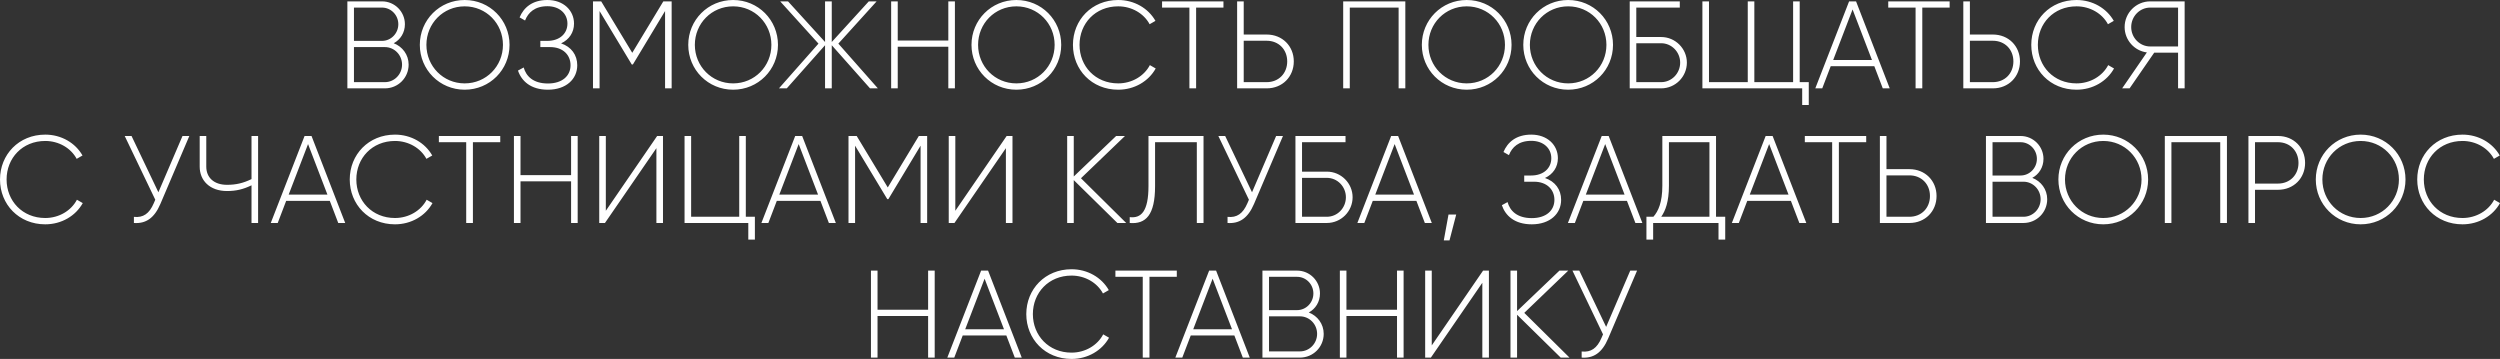 <?xml version="1.0" encoding="UTF-8"?> <svg xmlns="http://www.w3.org/2000/svg" viewBox="0 0 965.672 138.65" fill="none"><rect x="0" y="0" width="965.672" height="138.65" fill="#333333" stroke="none"/><path d="M152.082 16.7C155.442 18 157.842 21.12 157.842 24.96C157.842 30.05 153.762 34.13 148.674 34.13H134.178V0.53H147.57C152.466 0.53 156.402 4.51 156.402 9.36C156.402 12.62 154.674 15.31 152.082 16.7ZM147.57 2.93H136.722V15.79H147.57C151.026 15.79 153.858 12.91 153.858 9.36C153.858 5.81 151.026 2.93 147.57 2.93ZM148.674 31.73C152.322 31.73 155.298 28.7 155.298 24.96C155.298 21.21 152.322 18.19 148.674 18.19H136.722V31.73H148.674ZM179.492 34.65C169.796 34.65 162.164 26.93 162.164 17.33C162.164 7.73 169.796 0 179.492 0C189.188 0 196.82 7.73 196.82 17.33C196.82 26.93 189.188 34.65 179.492 34.65ZM179.492 32.21C187.796 32.21 194.276 25.58 194.276 17.33C194.276 9.07 187.796 2.45 179.492 2.45C171.188 2.45 164.708 9.07 164.708 17.33C164.708 25.58 171.188 32.21 179.492 32.21ZM216.734 16.75C220.67 18.09 222.974 21.21 222.974 25.2C222.974 30.57 218.654 34.65 211.646 34.65C205.022 34.65 201.47 31.34 200.078 27.26L202.286 26.06C203.198 29.37 205.886 32.25 211.646 32.25C217.214 32.25 220.382 29.28 220.382 25.2C220.382 21.26 217.502 18.19 212.51 18.19H208.718V15.79H211.406C216.254 15.79 219.182 12.91 219.182 9.12C219.182 5.28 216.158 2.4 211.454 2.4C206.558 2.4 204.014 4.85 202.814 7.92L200.702 6.72C202.286 2.93 205.598 0 211.454 0C217.598 0 221.726 3.98 221.726 9.12C221.726 12.53 219.854 15.31 216.734 16.75ZM259.437 0.53V34.13H256.894V4.27L244.461 24.91H244.029L231.597 4.27V34.13H229.053V0.53H232.221L244.221 20.4L256.222 0.53H259.437ZM283.18 34.65C273.483 34.65 265.851 26.93 265.851 17.33C265.851 7.73 273.483 0 283.18 0C292.876 0 300.508 7.73 300.508 17.33C300.508 26.93 292.876 34.65 283.18 34.65ZM283.18 32.21C291.484 32.21 297.963 25.58 297.963 17.33C297.963 9.07 291.484 2.45 283.18 2.45C274.875 2.45 268.396 9.07 268.396 17.33C268.396 25.58 274.875 32.21 283.18 32.21ZM339.093 34.13H336.068L321.284 17.47V34.13H318.692V17.47L303.908 34.13H300.883L316.147 16.85L301.363 0.53H304.388L318.692 16.22V0.53H321.284V16.22L335.588 0.53H338.613L323.829 16.85L339.093 34.13ZM366.305 0.53H368.85V34.13H366.305V18.05H346.769V34.13H344.225V0.53H346.769V15.65H366.305V0.53ZM392.586 34.65C382.889 34.65 375.257 26.93 375.257 17.33C375.257 7.73 382.889 0 392.586 0C402.282 0 409.914 7.73 409.914 17.33C409.914 26.93 402.282 34.65 392.586 34.65ZM392.586 32.21C400.89 32.21 407.37 25.58 407.37 17.33C407.37 9.07 400.89 2.45 392.586 2.45C384.281 2.45 377.802 9.07 377.802 17.33C377.802 25.58 384.281 32.21 392.586 32.21ZM431.918 34.65C421.693 34.65 414.444 26.93 414.444 17.33C414.444 7.73 421.693 0 431.918 0C438.11 0 443.534 3.17 446.316 8.06L444.062 9.36C441.854 5.23 437.197 2.45 431.918 2.45C423.086 2.45 416.989 9.07 416.989 17.33C416.989 25.58 423.086 32.21 431.918 32.21C437.245 32.21 441.949 29.37 444.157 25.15L446.414 26.45C443.677 31.39 438.205 34.65 431.918 34.65ZM472.582 0.53V2.93H462.023V34.13H459.43V2.93H448.871V0.53H472.582ZM489.288 13.34C495.337 13.34 499.752 17.81 499.752 23.71C499.752 29.66 495.337 34.13 489.288 34.13H477.864V0.53H480.409V13.34H489.288ZM489.288 31.73C493.898 31.73 497.21 28.37 497.21 23.71C497.21 19.1 493.898 15.74 489.288 15.74H480.409V31.73H489.288ZM542.834 0.53V34.13H540.241V2.93H521.378V34.13H518.833V0.53H542.834ZM566.539 34.65C556.842 34.65 549.211 26.93 549.211 17.33C549.211 7.73 556.842 0 566.539 0C576.236 0 583.868 7.73 583.868 17.33C583.868 26.93 576.236 34.65 566.539 34.65ZM566.539 32.21C574.843 32.21 581.323 25.58 581.323 17.33C581.323 9.07 574.843 2.45 566.539 2.45C558.235 2.45 551.755 9.07 551.755 17.33C551.755 25.58 558.235 32.21 566.539 32.21ZM605.726 34.65C596.029 34.65 588.397 26.93 588.397 17.33C588.397 7.73 596.029 0 605.726 0C615.423 0 623.055 7.73 623.055 17.33C623.055 26.93 615.423 34.65 605.726 34.65ZM605.726 32.21C614.03 32.21 620.51 25.58 620.51 17.33C620.51 9.07 614.03 2.45 605.726 2.45C597.422 2.45 590.942 9.07 590.942 17.33C590.942 25.58 597.422 32.21 605.726 32.21ZM641.651 14.3C647.123 14.3 651.585 18.77 651.585 24.19C651.585 29.66 647.123 34.13 641.651 34.13H629.507V0.53H648.85V2.93H632.049V14.3H641.651ZM641.651 31.73C645.683 31.73 648.995 28.37 648.995 24.19C648.995 20.06 645.683 16.7 641.651 16.7H632.049V31.73H641.651ZM695.169 31.73H698.671V40.56H696.129V34.13H657.584V0.53H660.129V31.73H675.103V0.53H677.648V31.73H692.624V0.53H695.169V31.73ZM727.256 34.13L723.991 25.58H707.143L703.878 34.13H701.191L714.247 0.53H716.934L729.943 34.13H727.256ZM708.103 23.18H723.079L715.592 3.65L708.103 23.18ZM753.084 0.53V2.93H742.522V34.13H739.93V2.93H729.371V0.53H753.084ZM769.79 13.34C775.837 13.34 780.252 17.81 780.252 23.71C780.252 29.66 775.837 34.13 769.79 34.13H758.366V0.53H760.908V13.34H769.79ZM769.79 31.73C774.397 31.73 777.71 28.37 777.71 23.71C777.71 19.1 774.397 15.74 769.79 15.74H760.908V31.73H769.79ZM802.09 34.65C791.866 34.65 784.617 26.93 784.617 17.33C784.617 7.73 791.866 0 802.09 0C808.282 0 813.704 3.17 816.489 8.06L814.234 9.36C812.024 5.23 807.37 2.45 802.09 2.45C793.256 2.45 787.161 9.07 787.161 17.33C787.161 25.58 793.256 32.21 802.09 32.21C807.417 32.21 812.122 29.37 814.329 25.15L816.584 26.45C813.849 31.39 808.377 34.65 802.09 34.65ZM843.859 0.53V34.13H841.319V20.35H832.1L822.596 34.13H819.716L829.268 20.25C824.418 19.63 820.676 15.45 820.676 10.46C820.676 4.99 825.091 0.53 830.563 0.53H843.859ZM830.563 17.95H841.319V2.93H830.563C826.531 2.93 823.218 6.29 823.218 10.46C823.218 14.59 826.531 17.95 830.563 17.95ZM17.472 86.65C7.248 86.65 0 78.93 0 69.33C0 59.73 7.248 52 17.472 52C23.664 52 29.088 55.17 31.872 60.06L29.616 61.36C27.408 57.23 22.752 54.45 17.472 54.45C8.64 54.45 2.544 61.07 2.544 69.33C2.544 77.58 8.64 84.21 17.472 84.21C22.8 84.21 27.504 81.37 29.712 77.15L31.968 78.45C29.232 83.39 23.76 86.65 17.472 86.65ZM70.492 52.53H73.132L61.948 78.78C59.596 84.3 56.284 86.46 51.724 86.13V83.77C55.324 84.16 57.676 82.53 59.404 78.49L59.98 77.15L48.172 52.53H50.812L61.18 74.27L70.492 52.53ZM97.151 52.53H99.695V86.13H97.151V71.58C93.983 73.12 91.199 73.79 87.695 73.79C81.023 73.79 77.135 69.71 77.135 64.38V52.53H79.679V64.38C79.679 68.51 82.559 71.39 87.695 71.39C91.199 71.39 93.983 70.72 97.151 69.18V52.53ZM130.653 86.13L127.389 77.58H110.541L107.277 86.13H104.589L117.645 52.53H120.333L133.341 86.13H130.653ZM111.501 75.18H126.477L118.989 55.65L111.501 75.18ZM152.566 86.65C142.342 86.65 135.094 78.93 135.094 69.33C135.094 59.73 142.342 52 152.566 52C158.758 52 164.182 55.17 166.966 60.06L164.71 61.36C162.502 57.23 157.846 54.45 152.566 54.45C143.734 54.45 137.638 61.07 137.638 69.33C137.638 77.58 143.734 84.21 152.566 84.21C157.894 84.21 162.598 81.37 164.806 77.15L167.062 78.45C164.326 83.39 158.854 86.65 152.566 86.65ZM193.232 52.53V54.93H182.672V86.13H180.08V54.93H169.52V52.53H193.232ZM220.594 52.53H223.138V86.13H220.594V70.05H201.058V86.13H198.514V52.53H201.058V67.65H220.594V52.53ZM253.547 86.13V57.23L233.675 86.13H231.467V52.53H234.011V81.42L253.834 52.53H256.092V86.13H253.547ZM288.084 83.73H291.589V92.56H289.044V86.13H264.421V52.53H266.963V83.73H285.539V52.53H288.084V83.73ZM320.169 86.13L316.904 77.58H300.058L296.793 86.13H294.106L307.16 52.53H309.85L322.856 86.13H320.169ZM301.018 75.18H315.992L308.505 55.65L301.018 75.18ZM358.131 52.53V86.13H355.589V56.27L343.157 76.91H342.725L330.291 56.27V86.13H327.748V52.53H330.916L342.917 72.4L354.916 52.53H358.131ZM388.546 86.13V57.23L368.675 86.13H366.468V52.53H369.01V81.42L388.836 52.53H391.091V86.13H388.546ZM435.017 86.13H431.61L414.761 69.57V86.13H412.217V52.53H414.761V68.17L431.13 52.53H434.537L417.546 68.85L435.017 86.13ZM436.375 86.13V83.87C440.789 84.4 443.622 81.66 443.622 71.87V52.53H464.885V86.13H462.295V54.93H446.166V71.92C446.166 83.1 442.567 86.65 436.375 86.13ZM492.93 52.53H495.57L484.386 78.78C482.034 84.3 478.721 86.46 474.162 86.13V83.77C477.761 84.16 480.114 82.53 481.841 78.49L482.416 77.15L470.609 52.53H473.249L483.616 74.27L492.93 52.53ZM512.534 66.3C518.006 66.3 522.47 70.77 522.47 76.19C522.47 81.66 518.006 86.13 512.534 86.13H500.39V52.53H519.733V54.93H502.932V66.3H512.534ZM512.534 83.73C516.566 83.73 519.878 80.37 519.878 76.19C519.878 72.06 516.566 68.7 512.534 68.7H502.932V83.73H512.534ZM550.373 86.13L547.108 77.58H530.26L526.995 86.13H524.308L537.364 52.53H540.051L553.06 86.13H550.373ZM531.22 75.18H546.196L538.709 55.65L531.22 75.18ZM562.489 82.86L559.897 92.85H557.69L559.512 82.86H562.489ZM596.774 68.75C600.709 70.09 603.014 73.21 603.014 77.2C603.014 82.57 598.694 86.65 591.685 86.65C585.06 86.65 581.508 83.34 580.118 79.26L582.325 78.06C583.238 81.37 585.925 84.25 591.685 84.25C597.254 84.25 600.421 81.28 600.421 77.2C600.421 73.26 597.542 70.19 592.55 70.19H588.757V67.79H591.445C596.294 67.79 599.222 64.91 599.222 61.12C599.222 57.28 596.197 54.4 591.492 54.4C586.598 54.4 584.053 56.85 582.853 59.92L580.741 58.72C582.325 54.93 585.638 52 591.492 52C597.637 52 601.764 55.98 601.764 61.12C601.764 64.53 599.894 67.31 596.774 68.75ZM631.699 86.13L628.437 77.58H611.588L608.323 86.13H605.636L618.692 52.53H621.38L634.389 86.13H631.699ZM612.548 75.18H627.524L620.035 55.65L612.548 75.18ZM662.846 83.73H666.399V92.56H663.806V86.13H638.558V92.56H635.966V83.73H638.656C640.528 81.61 642.111 78.21 642.111 71.68V52.53H662.846V83.73ZM644.655 71.73C644.655 77.87 643.31 81.42 641.678 83.73H660.304V54.93H644.655V71.73ZM695.029 86.13L691.764 77.58H674.915L671.653 86.13H668.963L682.02 52.53H684.707L697.716 86.13H695.029ZM675.875 75.18H690.852L683.365 55.65L675.875 75.18ZM720.857 52.53V54.93H710.298V86.13H707.705V54.93H697.146V52.53H720.857ZM737.563 65.34C743.61 65.34 748.027 69.81 748.027 75.71C748.027 81.66 743.61 86.13 737.563 86.13H726.139V52.53H728.684V65.34H737.563ZM737.563 83.73C742.17 83.73 745.482 80.37 745.482 75.71C745.482 71.1 742.17 67.74 737.563 67.74H728.684V83.73H737.563ZM785.011 68.7C788.371 70 790.771 73.12 790.771 76.96C790.771 82.05 786.691 86.13 781.604 86.13H767.108V52.53H780.499C785.396 52.53 789.331 56.51 789.331 61.36C789.331 64.62 787.604 67.31 785.011 68.7ZM780.499 54.93H769.653V67.79H780.499C783.957 67.79 786.789 64.91 786.789 61.36C786.789 57.81 783.957 54.93 780.499 54.93ZM781.604 83.73C785.251 83.73 788.229 80.7 788.229 76.96C788.229 73.21 785.251 70.19 781.604 70.19H769.653V83.73H781.604ZM812.422 86.65C802.725 86.65 795.093 78.93 795.093 69.33C795.093 59.73 802.725 52 812.422 52C822.118 52 829.75 59.73 829.75 69.33C829.75 78.93 822.118 86.65 812.422 86.65ZM812.422 84.21C820.726 84.21 827.206 77.58 827.206 69.33C827.206 61.07 820.726 54.45 812.422 54.45C804.117 54.45 797.638 61.07 797.638 69.33C797.638 77.58 804.117 84.21 812.422 84.21ZM860.198 52.53V86.13H857.608V54.93H838.75V86.13H836.2V52.53H860.198ZM879.919 52.53C885.968 52.53 890.388 56.99 890.388 62.94C890.388 68.85 885.968 73.31 879.919 73.31H871.04V86.13H868.5V52.53H879.919ZM879.919 70.91C884.528 70.91 887.838 67.55 887.838 62.94C887.838 58.29 884.528 54.93 879.919 54.93H871.04V70.91H879.919ZM911.839 86.65C902.15 86.65 894.52 78.93 894.52 69.33C894.52 59.73 902.15 52 911.839 52C921.538 52 929.17 59.73 929.17 69.33C929.17 78.93 921.538 86.65 911.839 86.65ZM911.839 84.21C920.148 84.21 926.63 77.58 926.63 69.33C926.63 61.07 920.148 54.45 911.839 54.45C903.539 54.45 897.06 61.07 897.06 69.33C897.06 77.58 903.539 84.21 911.839 84.21ZM951.178 86.65C940.949 86.65 933.699 78.93 933.699 69.33C933.699 59.73 940.949 52 951.178 52C957.37 52 962.79 55.17 965.579 60.06L963.32 61.36C961.11 57.23 956.46 54.45 951.178 54.45C942.339 54.45 936.249 61.07 936.249 69.33C936.249 77.58 942.339 84.21 951.178 84.21C956.5 84.21 961.21 81.37 963.42 77.15L965.669 78.45C962.94 83.39 957.46 86.65 951.178 86.65ZM358.501 104.53H361.043V138.13H358.501V122.05H338.965V138.13H336.42V104.53H338.965V119.65H358.501V104.53ZM391.981 138.13L388.716 129.58H371.87L368.605 138.13H365.918L378.972 104.53H381.662L394.668 138.13H391.981ZM372.83 127.18H387.806L380.317 107.65L372.83 127.18ZM413.894 138.65C403.67 138.65 396.423 130.93 396.423 121.33C396.423 111.73 403.67 104 413.894 104C420.086 104 425.511 107.17 428.293 112.06L426.038 113.36C423.831 109.23 419.174 106.45 413.894 106.45C405.062 106.45 398.965 113.07 398.965 121.33C398.965 129.58 405.062 136.21 413.894 136.21C419.221 136.21 423.926 133.37 426.133 129.15L428.39 130.45C425.653 135.39 420.181 138.65 413.894 138.65ZM454.561 104.53V106.93H443.999V138.13H441.407V106.93H430.848V104.53H454.561ZM480.059 138.13L476.794 129.58H459.948L456.683 138.13H453.996L467.052 104.53H469.739L482.746 138.13H480.059ZM460.908 127.18H475.884L468.395 107.65L460.908 127.18ZM505.544 120.7C508.904 122 511.304 125.12 511.304 128.96C511.304 134.05 507.224 138.13 502.134 138.13H487.638V104.53H501.032C505.927 104.53 509.864 108.51 509.864 113.36C509.864 116.62 508.134 119.31 505.544 120.7ZM501.032 106.93H490.183V119.79H501.032C504.487 119.79 507.319 116.91 507.319 113.36C507.319 109.81 504.487 106.93 501.032 106.93ZM502.134 135.73C505.784 135.73 508.759 132.7 508.759 128.96C508.759 125.21 505.784 122.19 502.134 122.19H490.183V135.73H502.134ZM539.624 104.53H542.169V138.13H539.624V122.05H520.088V138.13H517.546V104.53H520.088V119.65H539.624V104.53ZM572.579 138.13V109.23L552.705 138.13H550.498V104.53H553.043V133.42L572.866 104.53H575.121V138.13H572.579ZM606.251 138.13H602.844L585.995 121.57V138.13H583.45V104.53H585.995V120.17L602.364 104.53H605.771L588.78 120.85L606.251 138.13ZM629.712 104.53H632.351L621.167 130.78C618.815 136.3 615.503 138.46 610.943 138.13V135.77C614.543 136.16 616.895 134.53 618.622 130.49L619.2 129.15L607.391 104.53H610.031L620.4 126.27L629.712 104.53Z" fill="white"></path></svg> 